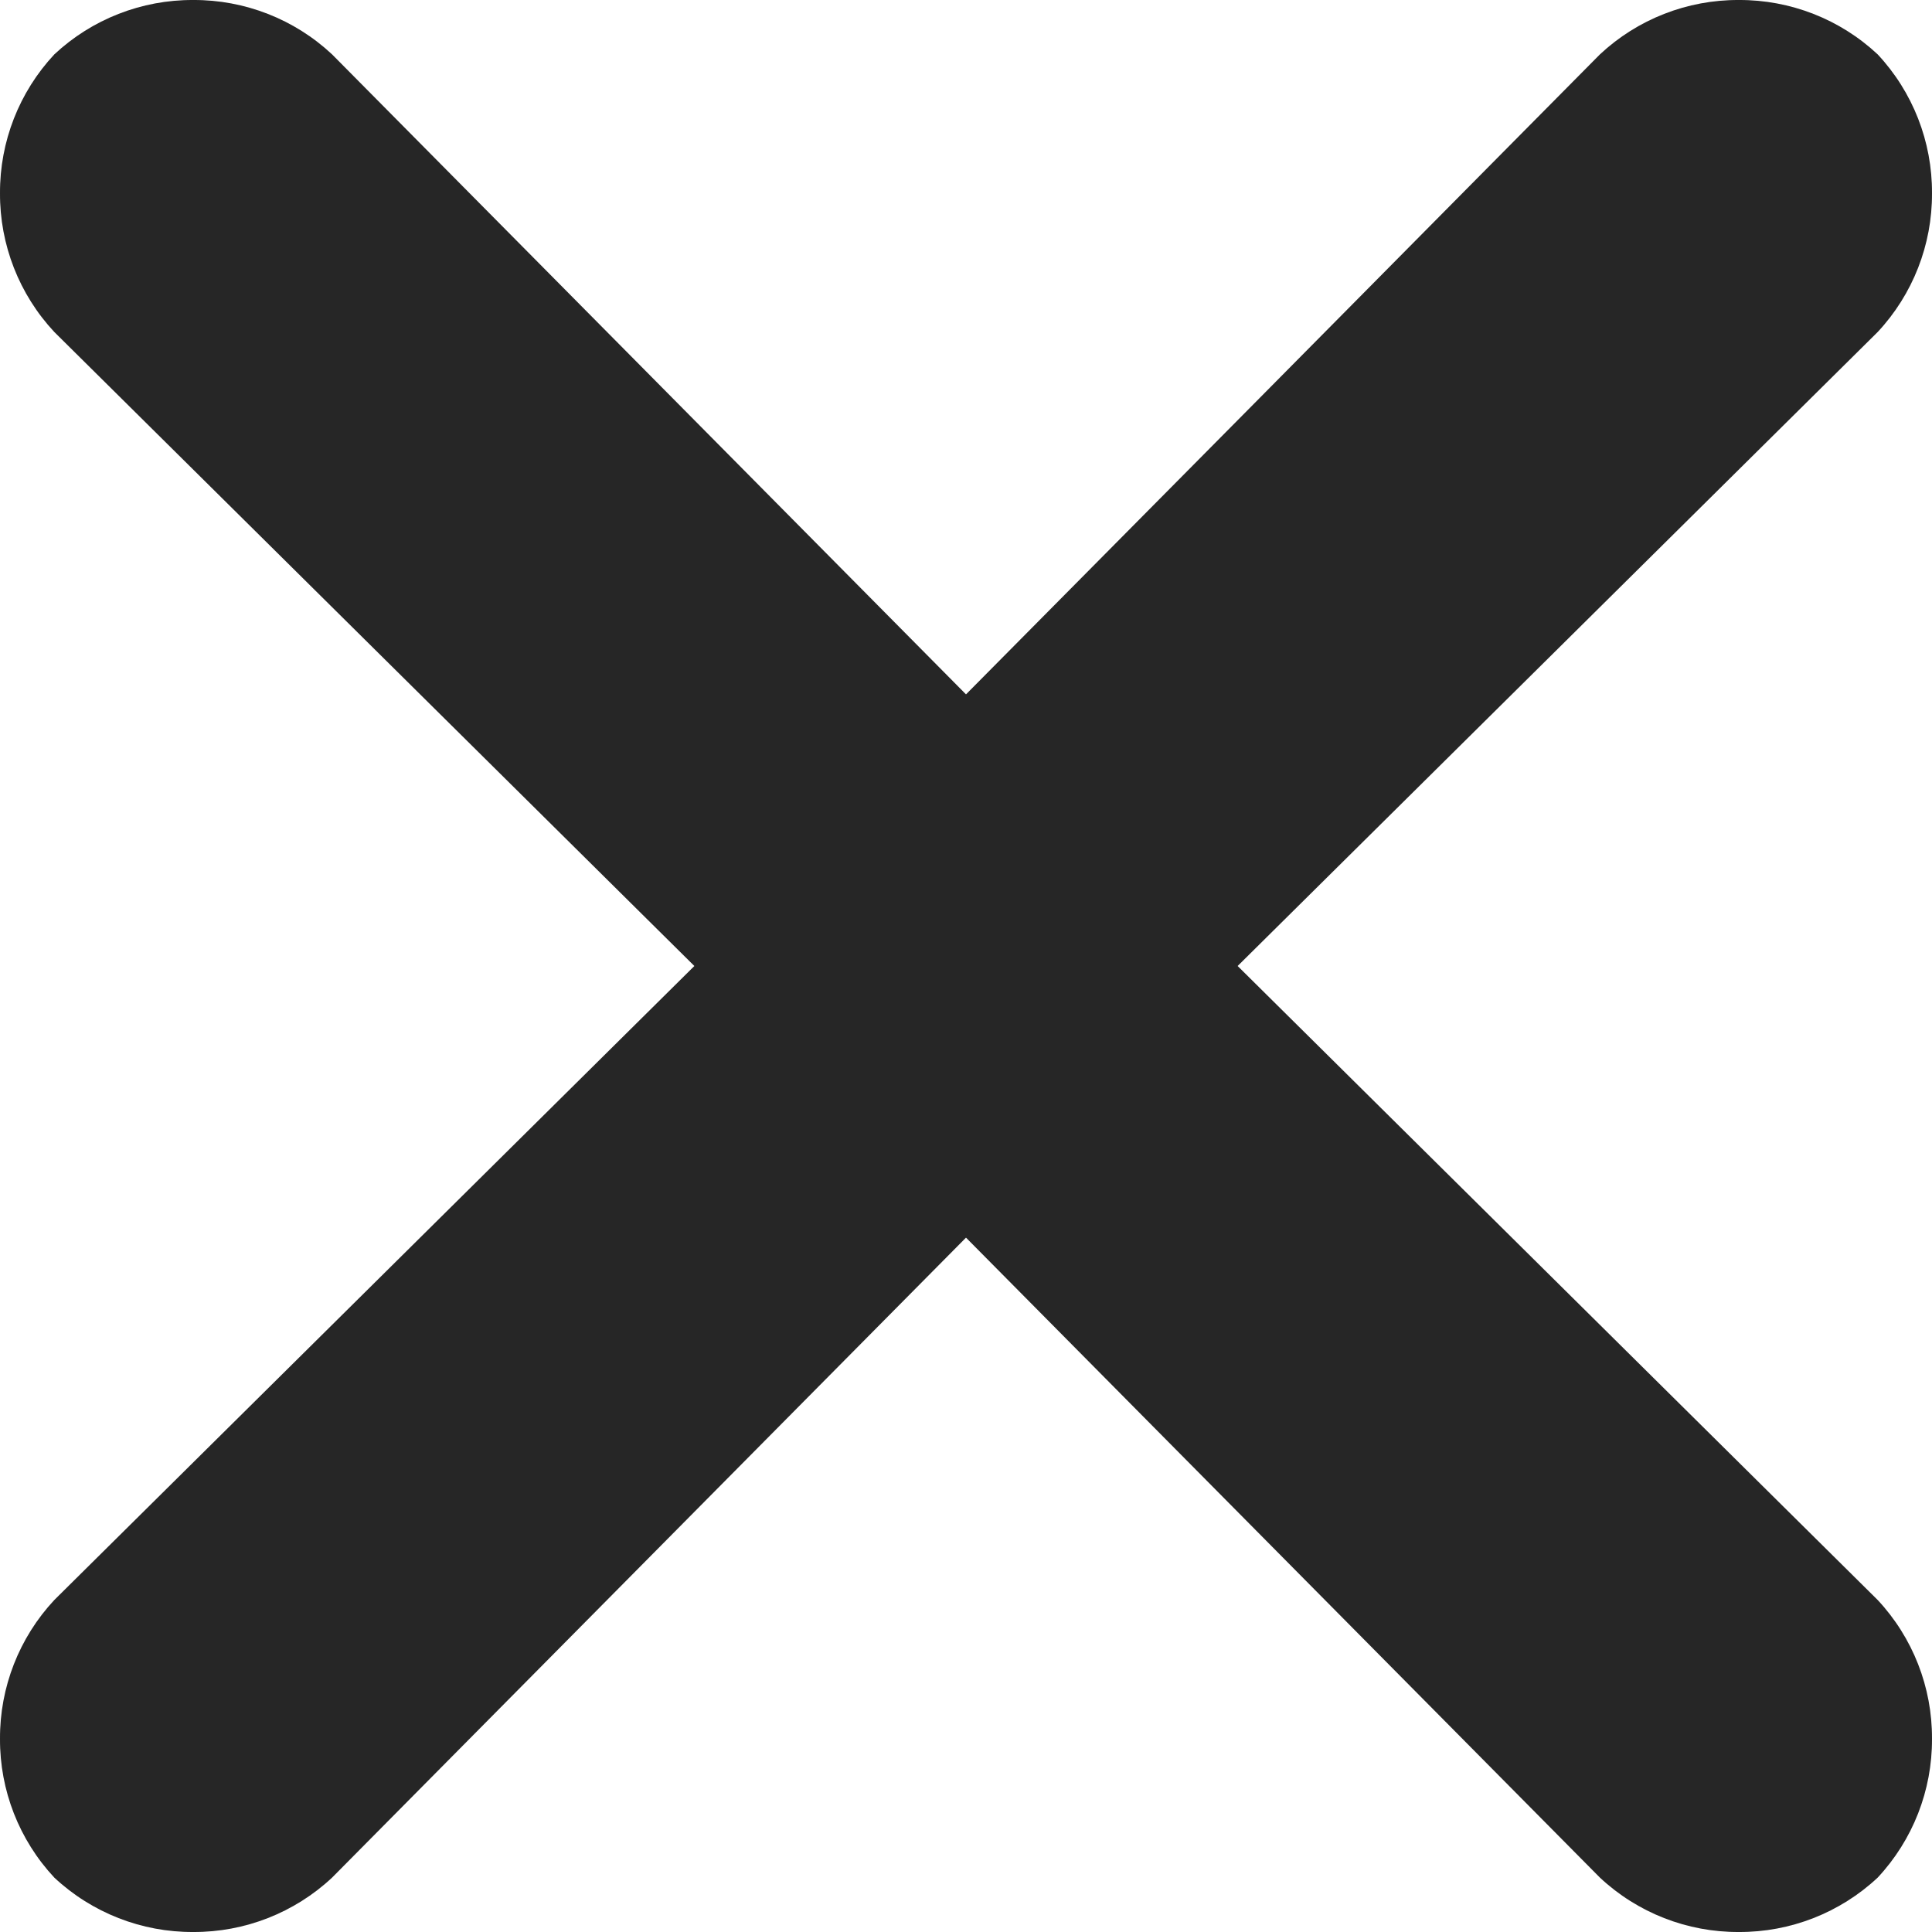 <?xml version="1.0" encoding="UTF-8" standalone="no"?>
<!DOCTYPE svg PUBLIC "-//W3C//DTD SVG 1.1//EN" "http://www.w3.org/Graphics/SVG/1.1/DTD/svg11.dtd">
<!-- Created with Vectornator (http://vectornator.io/) -->
<svg height="100%" stroke-miterlimit="10" style="fill-rule:nonzero;clip-rule:evenodd;stroke-linecap:round;stroke-linejoin:round;" version="1.1" viewBox="4.1971e-16 3.86139e-16 15 15" width="100%" xml:space="preserve" xmlns="http://www.w3.org/2000/svg" xmlns:vectornator="http://vectornator.io" xmlns:xlink="http://www.w3.org/1999/xlink">
<defs/>
<g id="x" vectornator:layerName="x">
<path d="M14.578 12.422C14.851 12.714 15.002 13.1 15 13.5C15.002 13.9 14.851 14.286 14.578 14.578C14.286 14.851 13.9 15.002 13.5 15C13.1 15.002 12.714 14.851 12.422 14.578L7.5 9.609L2.578 14.578C2.286 14.851 1.9 15.002 1.5 15C1.1 15.002 0.714 14.851 0.422 14.578C0.149 14.286-0.002 13.9 2.80296e-05 13.5C-0.002 13.1 0.149 12.714 0.422 12.422L5.391 7.5L0.422 2.578C0.149 2.286-0.002 1.9 2.80296e-05 1.5C-0.002 1.1 0.149 0.714 0.422 0.422C0.714 0.149 1.1-0.002 1.5 2.80296e-05C1.9-0.002 2.286 0.149 2.578 0.422L7.5 5.391C7.5 5.391 8.544 4.337 9.775 3.095C11.005 1.852 12.422 0.422 12.422 0.422C12.714 0.149 13.1-0.002 13.5 2.80296e-05C13.9-0.002 14.286 0.149 14.578 0.422C14.851 0.714 15.002 1.1 15 1.5C15.002 1.9 14.851 2.286 14.578 2.578L9.609 7.5L14.578 12.422Z" fill="#262626" fill-rule="nonzero" opacity="1" stroke="none" vectornator:layerName="path"/>
</g>
</svg>
